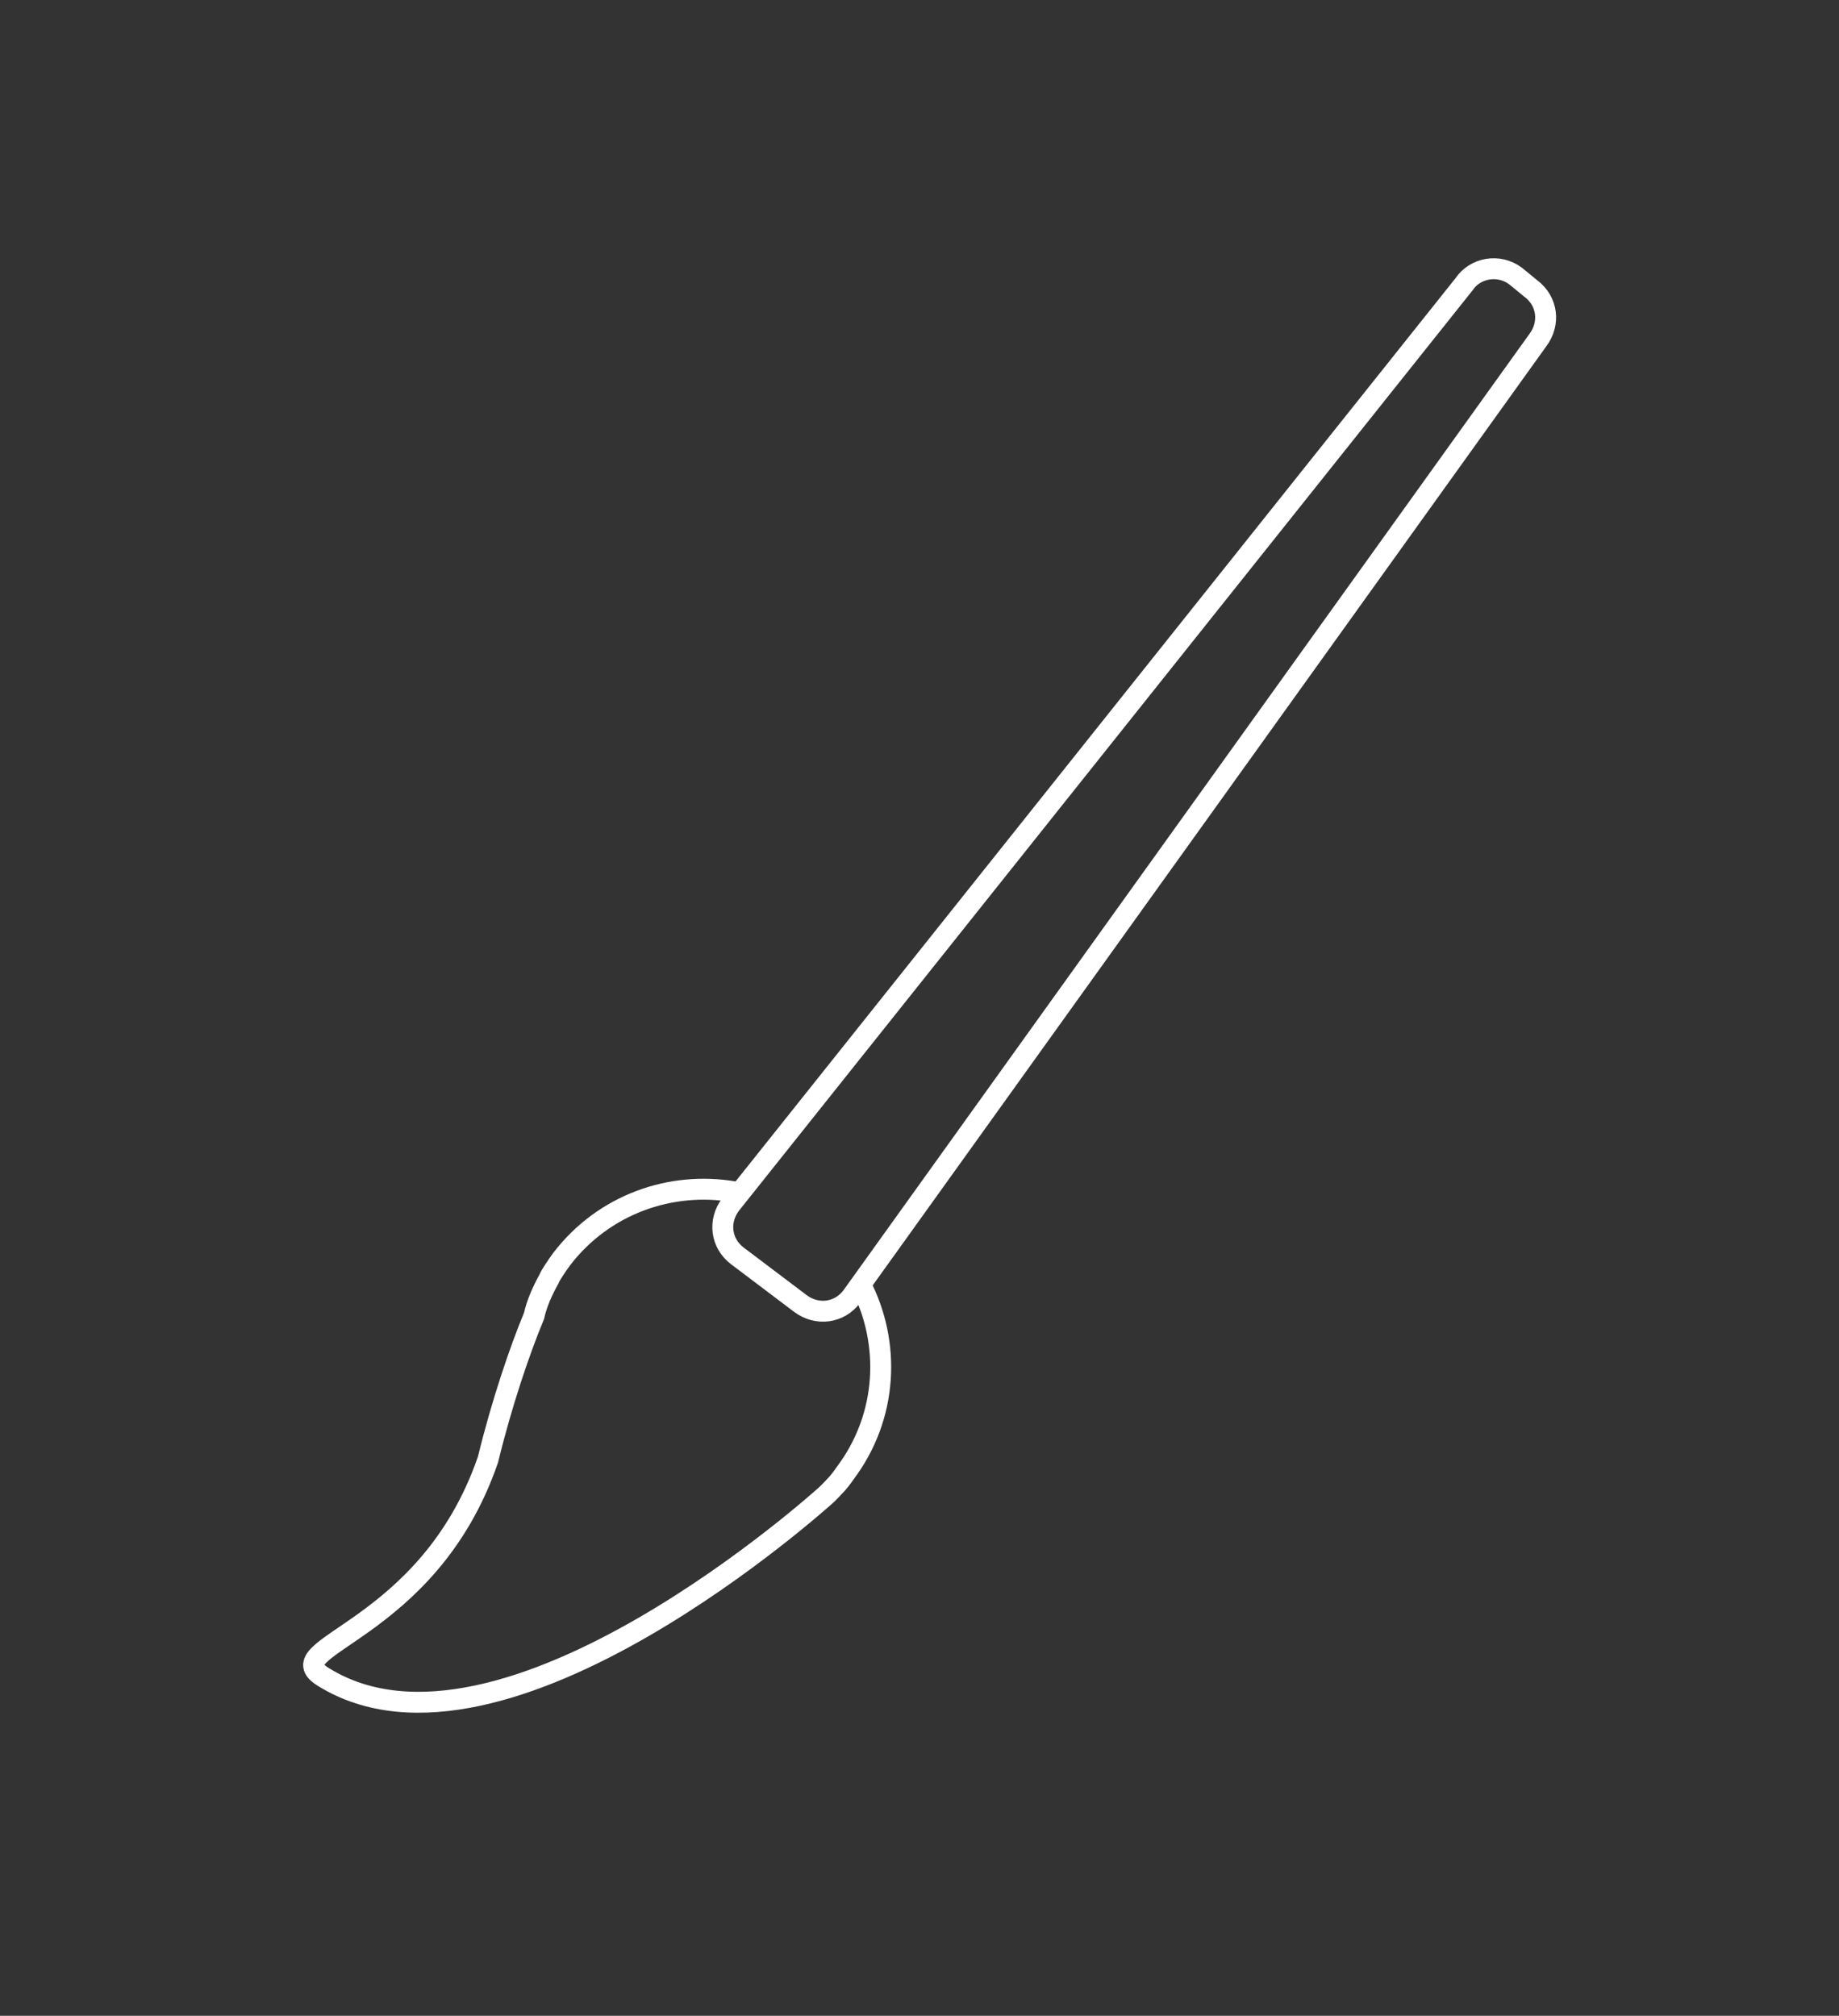 <svg xml:space="preserve" style="enable-background:new 0 0 131.9 144.6;" viewBox="0 0 131.9 144.6" y="0px" x="0px" xmlns:xlink="http://www.w3.org/1999/xlink" xmlns="http://www.w3.org/2000/svg" id="Ebene_1" version="1.1">
<rect x="0" y="0" width="131.9" height="144.6" fill="#333333" stroke="none"/>
<style type="text/css">
	.st0{fill:none;stroke:#FFFFFF;stroke-width:1.5;stroke-miterlimit:10;}
</style>
<path d="M52.7,85.5c-4.6-0.8-9.4,0.9-12.4,4.8c-0.3,0.4-0.9,1.3-0.9,1.4c-0.5,0.9-0.9,1.8-1.1,2.7
	c-1,2.4-2.3,6.2-3.3,10.3c-4.3,12.5-15.4,13.4-11.8,15.6c12.9,8,36.1-13.1,36.1-13.1c0.5-0.5,0.9-0.9,1.3-1.5
	c3.1-4.1,3.3-9.4,1.1-13.6" class="st0"></path>
<path d="M108.7,19.8l1.1,0.9c1.2,0.9,1.4,2.5,0.5,3.7L61.1,93c-0.9,1.2-2.5,1.4-3.7,0.5l-4.5-3.4
	c-1.2-0.9-1.4-2.5-0.5-3.7l52.6-66C105.8,19.2,107.5,18.9,108.7,19.8z" class="st0"></path>
</svg>

